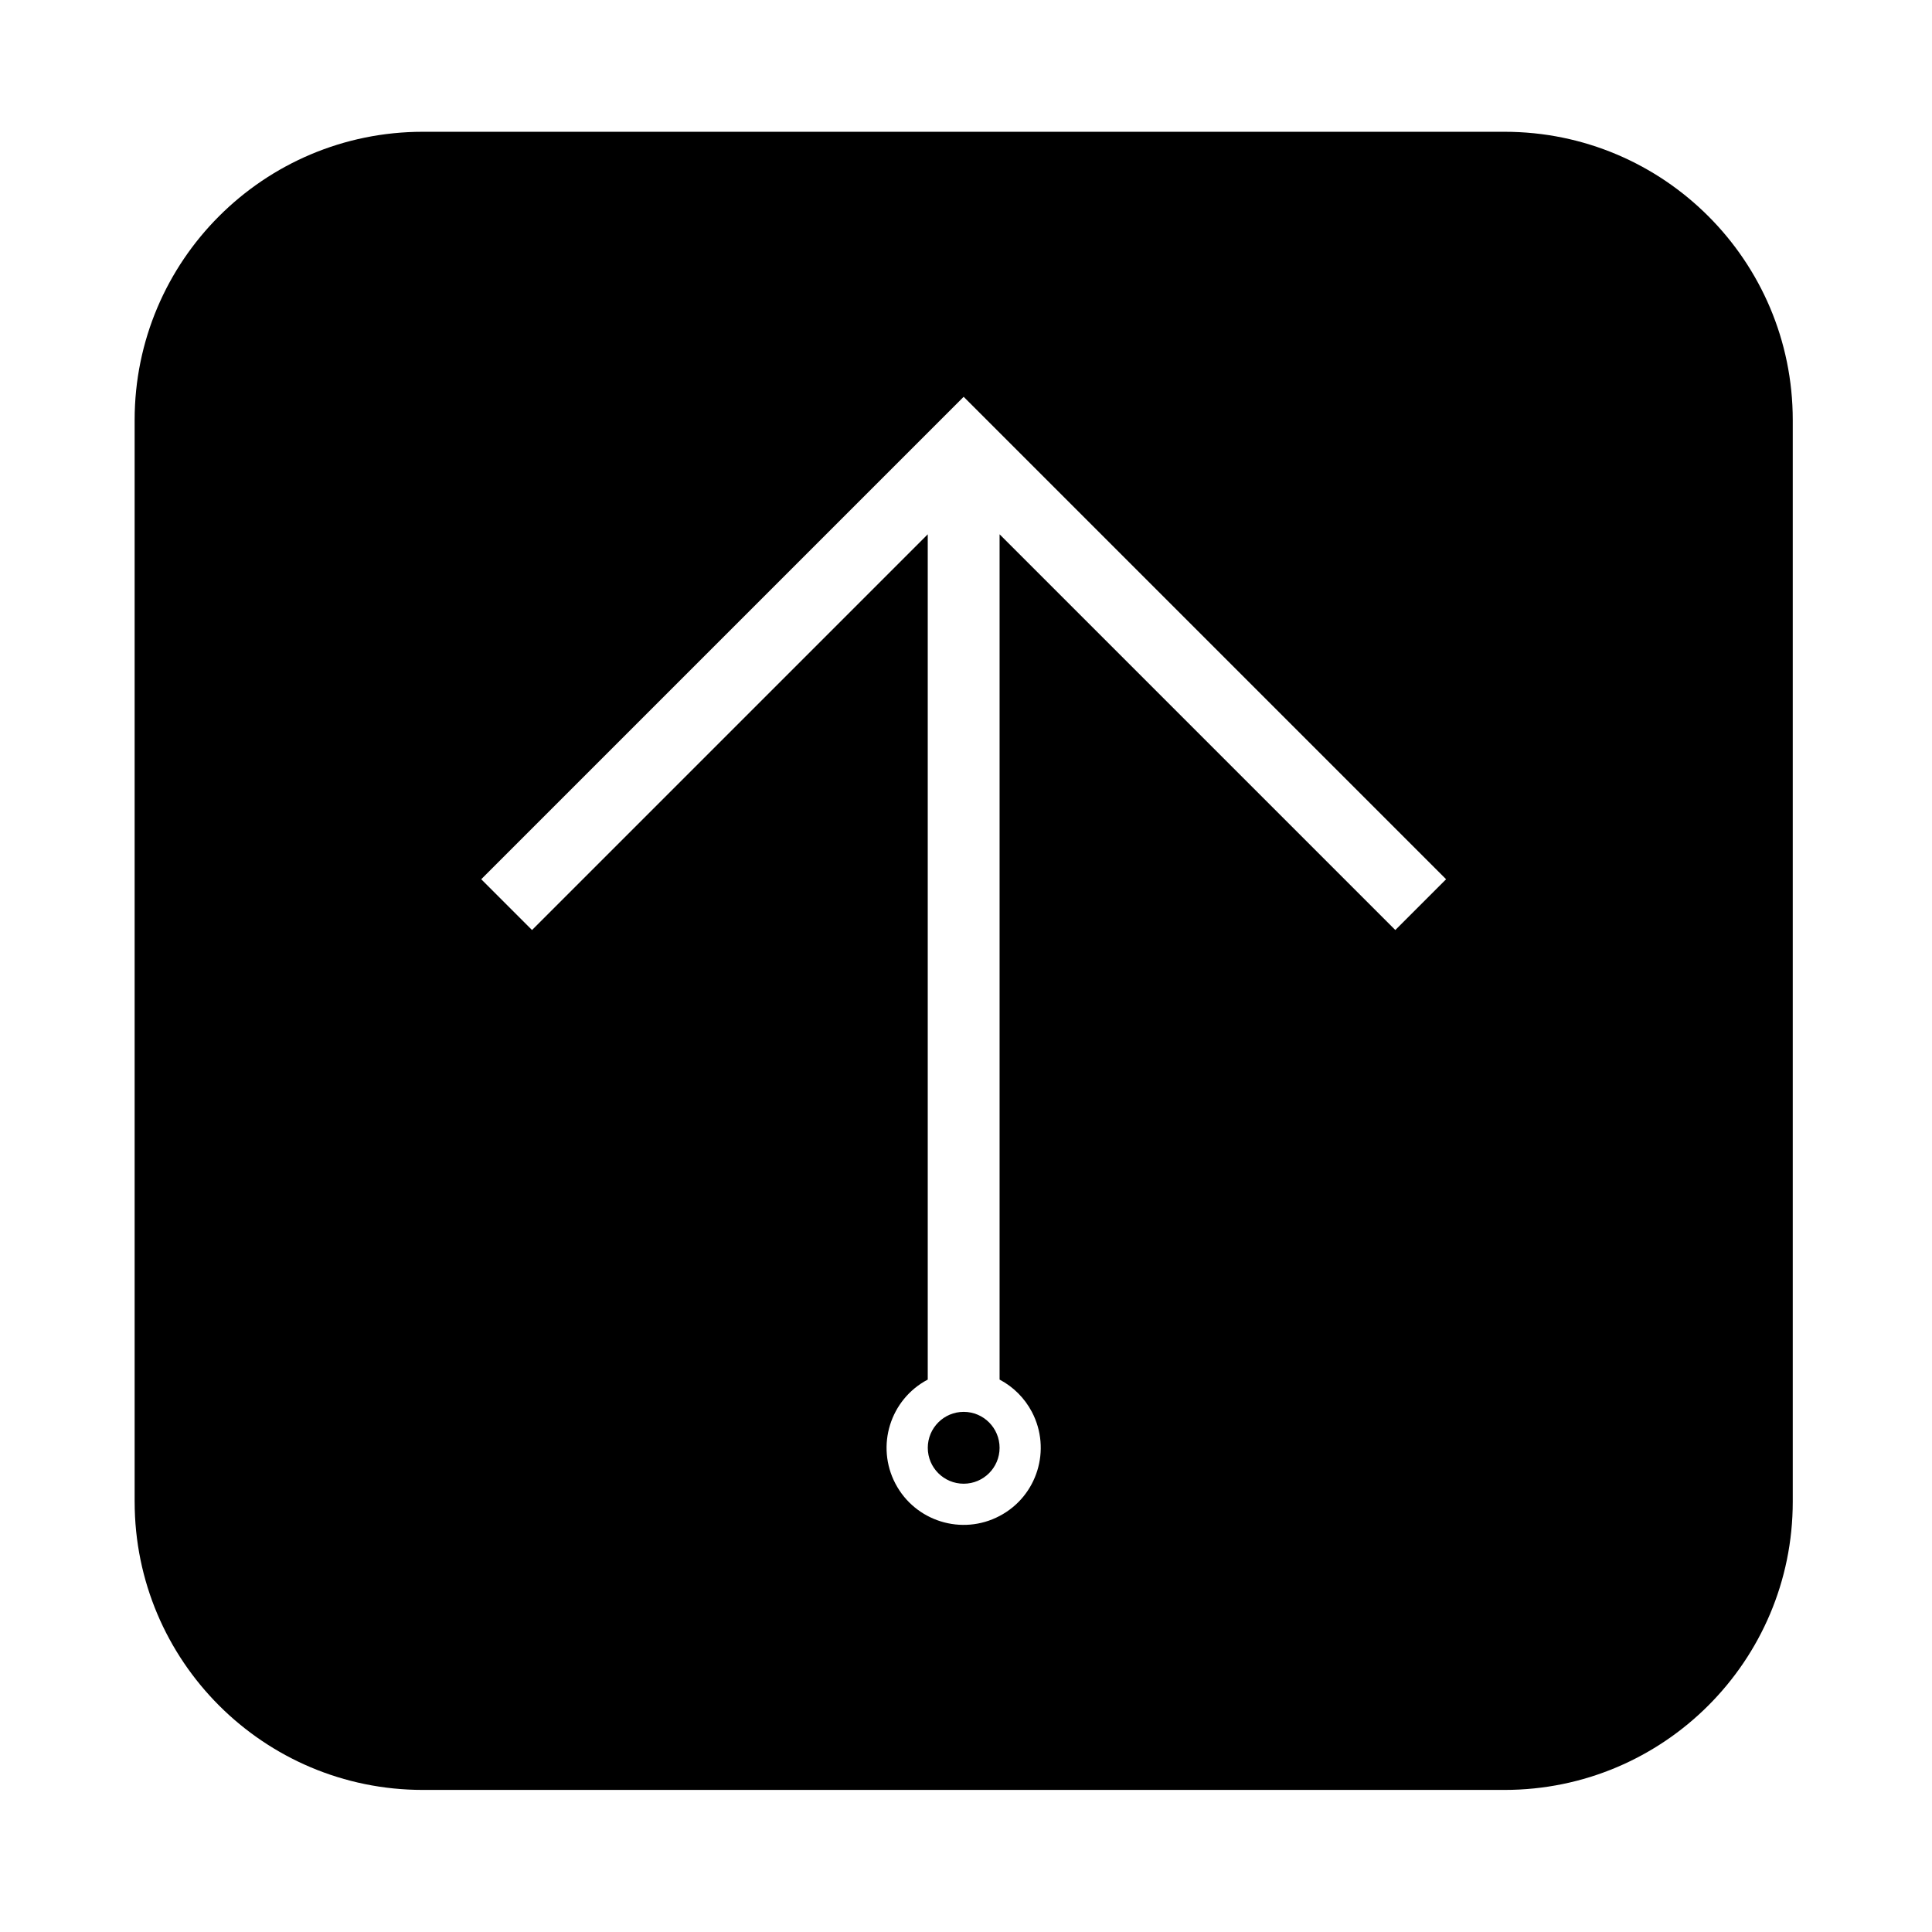<?xml version="1.0" encoding="UTF-8"?>
<!-- The Best Svg Icon site in the world: iconSvg.co, Visit us! https://iconsvg.co -->
<svg fill="#000000" width="800px" height="800px" version="1.1" viewBox="144 144 512 512" xmlns="http://www.w3.org/2000/svg">
 <path d="m179.68 541.96v-286.65c0-42.195 34.195-76.387 76.379-76.387h286.66c42.184 0 76.379 34.195 76.379 76.387v286.65c0 42.184-34.195 76.387-76.379 76.387h-286.66c-42.184 0.004-76.375-34.199-76.375-76.383zm229.22-32.355v-224.01l104.87 104.87 13.461-13.461-127.85-127.85-127.85 127.85 13.461 13.461 104.87-104.87v224.01c-9.977 5.254-13.816 17.613-8.559 27.594 5.254 9.98 17.613 13.816 27.59 8.551 9.984-5.246 13.816-17.594 8.559-27.594-1.926-3.648-4.906-6.633-8.555-8.555zm0 18.078c0-5.254-4.262-9.527-9.512-9.527-5.254 0-9.516 4.273-9.516 9.527 0 5.254 4.262 9.516 9.516 9.516 5.25-0.004 9.512-4.262 9.512-9.516z"/>
</svg>